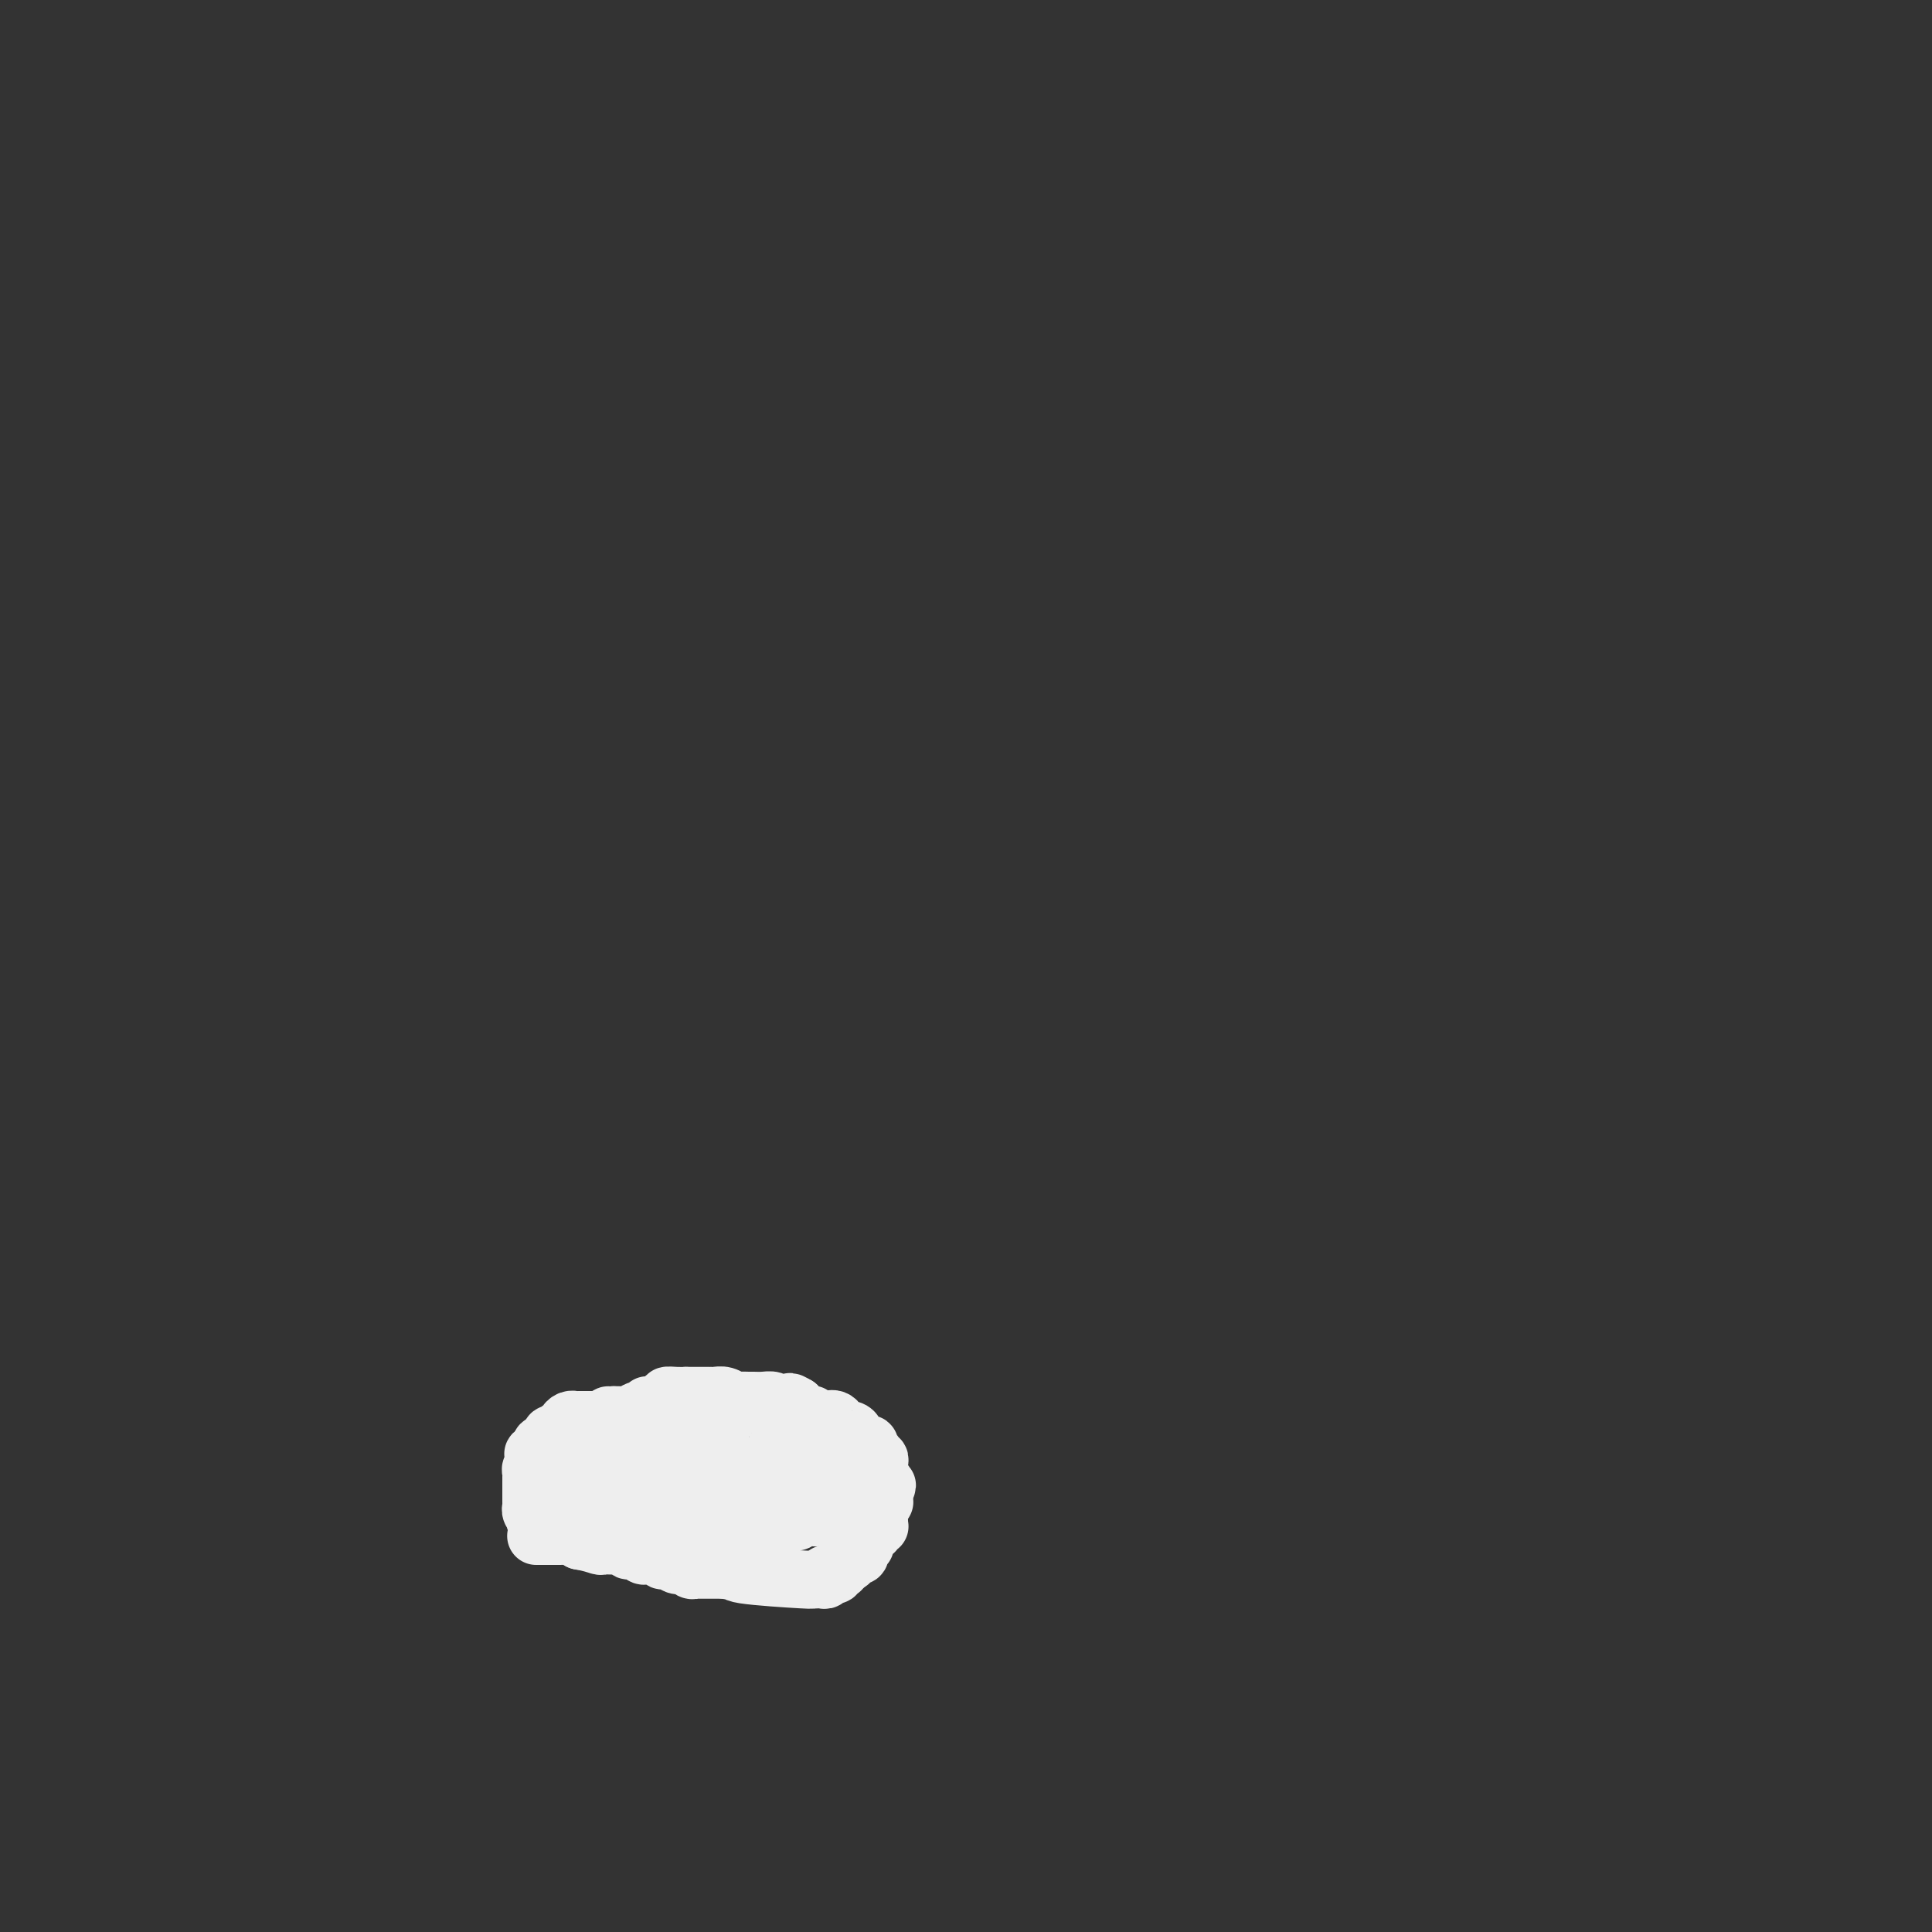 <svg viewBox='0 0 400 400' version='1.1' xmlns='http://www.w3.org/2000/svg' xmlns:xlink='http://www.w3.org/1999/xlink'><rect x="0" y="0" width="400" height="400" fill="#333333" stroke="none"/><g fill='none' stroke='#EEEEEE' stroke-width='12' stroke-linecap='round' stroke-linejoin='round'><path d='M111,318c0.449,-0.000 0.897,-0.000 1,0c0.103,0.000 -0.140,0.000 0,0c0.140,-0.000 0.663,-0.000 1,0c0.337,0.000 0.489,0.000 1,0c0.511,-0.000 1.380,-0.001 2,0c0.620,0.001 0.989,0.003 1,0c0.011,-0.003 -0.337,-0.011 0,0c0.337,0.011 1.360,0.041 2,0c0.640,-0.041 0.897,-0.155 1,0c0.103,0.155 0.051,0.577 0,1'/><path d='M120,319c2.267,0.381 3.435,0.834 4,1c0.565,0.166 0.529,0.045 1,0c0.471,-0.045 1.451,-0.013 2,0c0.549,0.013 0.667,0.008 1,0c0.333,-0.008 0.881,-0.017 1,0c0.119,0.017 -0.190,0.061 0,0c0.190,-0.061 0.878,-0.227 1,0c0.122,0.227 -0.322,0.845 0,1c0.322,0.155 1.408,-0.154 2,0c0.592,0.154 0.688,0.772 1,1c0.312,0.228 0.839,0.065 1,0c0.161,-0.065 -0.044,-0.032 0,0c0.044,0.032 0.337,0.061 1,0c0.663,-0.061 1.698,-0.214 2,0c0.302,0.214 -0.128,0.793 0,1c0.128,0.207 0.812,0.042 1,0c0.188,-0.042 -0.122,0.040 0,0c0.122,-0.040 0.677,-0.203 1,0c0.323,0.203 0.415,0.772 1,1c0.585,0.228 1.662,0.114 2,0c0.338,-0.114 -0.064,-0.227 0,0c0.064,0.227 0.596,0.793 1,1c0.404,0.207 0.682,0.056 1,0c0.318,-0.056 0.677,-0.015 1,0c0.323,0.015 0.611,0.004 1,0c0.389,-0.004 0.878,-0.001 1,0c0.122,0.001 -0.122,0.000 0,0c0.122,-0.000 0.610,-0.000 1,0c0.390,0.000 0.683,0.000 1,0c0.317,-0.000 0.659,-0.000 1,0'/><path d='M150,325c4.864,0.928 2.025,0.249 1,0c-1.025,-0.249 -0.234,-0.067 0,0c0.234,0.067 -0.089,0.021 0,0c0.089,-0.021 0.589,-0.016 1,0c0.411,0.016 0.732,0.043 1,0c0.268,-0.043 0.482,-0.155 0,0c-0.482,0.155 -1.661,0.578 1,1c2.661,0.422 9.161,0.845 12,1c2.839,0.155 2.018,0.043 2,0c-0.018,-0.043 0.766,-0.015 1,0c0.234,0.015 -0.082,0.018 0,0c0.082,-0.018 0.560,-0.058 1,0c0.440,0.058 0.840,0.213 1,0c0.160,-0.213 0.080,-0.793 0,-1c-0.080,-0.207 -0.161,-0.041 0,0c0.161,0.041 0.565,-0.042 1,0c0.435,0.042 0.901,0.208 1,0c0.099,-0.208 -0.171,-0.792 0,-1c0.171,-0.208 0.781,-0.042 1,0c0.219,0.042 0.045,-0.041 0,0c-0.045,0.041 0.040,0.207 0,0c-0.040,-0.207 -0.203,-0.786 0,-1c0.203,-0.214 0.772,-0.061 1,0c0.228,0.061 0.114,0.031 0,0'/><path d='M175,324c1.167,-0.631 1.083,-0.709 1,-1c-0.083,-0.291 -0.166,-0.795 0,-1c0.166,-0.205 0.579,-0.111 1,0c0.421,0.111 0.849,0.240 1,0c0.151,-0.240 0.026,-0.849 0,-1c-0.026,-0.151 0.046,0.157 0,0c-0.046,-0.157 -0.209,-0.777 0,-1c0.209,-0.223 0.791,-0.048 1,0c0.209,0.048 0.046,-0.029 0,0c-0.046,0.029 0.026,0.165 0,0c-0.026,-0.165 -0.150,-0.632 0,-1c0.150,-0.368 0.575,-0.638 1,-1c0.425,-0.362 0.850,-0.815 1,-1c0.150,-0.185 0.026,-0.102 0,0c-0.026,0.102 0.046,0.224 0,0c-0.046,-0.224 -0.208,-0.795 0,-1c0.208,-0.205 0.788,-0.044 1,0c0.212,0.044 0.057,-0.030 0,0c-0.057,0.030 -0.016,0.163 0,0c0.016,-0.163 0.008,-0.622 0,-1c-0.008,-0.378 -0.016,-0.675 0,-1c0.016,-0.325 0.057,-0.679 0,-1c-0.057,-0.321 -0.211,-0.611 0,-1c0.211,-0.389 0.789,-0.877 1,-1c0.211,-0.123 0.057,0.121 0,0c-0.057,-0.121 -0.016,-0.606 0,-1c0.016,-0.394 0.008,-0.697 0,-1'/><path d='M183,309c1.242,-2.488 0.347,-1.206 0,-1c-0.347,0.206 -0.146,-0.662 0,-1c0.146,-0.338 0.235,-0.146 0,0c-0.235,0.146 -0.795,0.245 -1,0c-0.205,-0.245 -0.055,-0.836 0,-1c0.055,-0.164 0.014,0.097 0,0c-0.014,-0.097 -0.003,-0.552 0,-1c0.003,-0.448 -0.003,-0.890 0,-1c0.003,-0.110 0.015,0.110 0,0c-0.015,-0.110 -0.055,-0.551 0,-1c0.055,-0.449 0.207,-0.908 0,-1c-0.207,-0.092 -0.773,0.181 -1,0c-0.227,-0.181 -0.117,-0.818 0,-1c0.117,-0.182 0.239,0.091 0,0c-0.239,-0.091 -0.838,-0.545 -1,-1c-0.162,-0.455 0.115,-0.909 0,-1c-0.115,-0.091 -0.621,0.182 -1,0c-0.379,-0.182 -0.631,-0.820 -1,-1c-0.369,-0.180 -0.855,0.097 -1,0c-0.145,-0.097 0.050,-0.570 0,-1c-0.050,-0.430 -0.346,-0.819 -1,-1c-0.654,-0.181 -1.667,-0.154 -2,0c-0.333,0.154 0.013,0.435 0,0c-0.013,-0.435 -0.386,-1.584 -1,-2c-0.614,-0.416 -1.469,-0.098 -2,0c-0.531,0.098 -0.737,-0.025 -1,0c-0.263,0.025 -0.581,0.197 -1,0c-0.419,-0.197 -0.937,-0.764 -1,-1c-0.063,-0.236 0.329,-0.140 0,0c-0.329,0.140 -1.380,0.326 -2,0c-0.620,-0.326 -0.810,-1.163 -1,-2'/><path d='M165,291c-2.452,-1.409 -1.081,-0.430 -1,0c0.081,0.430 -1.129,0.311 -2,0c-0.871,-0.311 -1.403,-0.816 -2,-1c-0.597,-0.184 -1.258,-0.048 -2,0c-0.742,0.048 -1.564,0.009 -2,0c-0.436,-0.009 -0.488,0.012 -1,0c-0.512,-0.012 -1.486,-0.056 -2,0c-0.514,0.056 -0.568,0.211 -1,0c-0.432,-0.211 -1.244,-0.789 -2,-1c-0.756,-0.211 -1.458,-0.057 -2,0c-0.542,0.057 -0.924,0.015 -1,0c-0.076,-0.015 0.152,-0.004 0,0c-0.152,0.004 -0.686,0.001 -1,0c-0.314,-0.001 -0.408,-0.000 -1,0c-0.592,0.000 -1.681,0.000 -2,0c-0.319,-0.000 0.130,-0.001 0,0c-0.130,0.001 -0.841,0.003 -1,0c-0.159,-0.003 0.234,-0.011 0,0c-0.234,0.011 -1.097,0.040 -2,0c-0.903,-0.040 -1.848,-0.150 -2,0c-0.152,0.150 0.488,0.561 0,1c-0.488,0.439 -2.106,0.906 -3,1c-0.894,0.094 -1.066,-0.185 -1,0c0.066,0.185 0.368,0.834 0,1c-0.368,0.166 -1.408,-0.152 -2,0c-0.592,0.152 -0.736,0.773 -1,1c-0.264,0.227 -0.648,0.061 -1,0c-0.352,-0.061 -0.672,-0.016 -1,0c-0.328,0.016 -0.665,0.005 -1,0c-0.335,-0.005 -0.667,-0.002 -1,0'/><path d='M127,293c-1.885,0.558 -1.099,-0.047 -1,0c0.099,0.047 -0.489,0.745 -1,1c-0.511,0.255 -0.946,0.068 -1,0c-0.054,-0.068 0.274,-0.018 0,0c-0.274,0.018 -1.149,0.005 -2,0c-0.851,-0.005 -1.677,-0.001 -2,0c-0.323,0.001 -0.142,-0.000 0,0c0.142,0.000 0.245,0.003 0,0c-0.245,-0.003 -0.836,-0.011 -1,0c-0.164,0.011 0.101,0.041 0,0c-0.101,-0.041 -0.567,-0.154 -1,0c-0.433,0.154 -0.834,0.576 -1,1c-0.166,0.424 -0.096,0.849 0,1c0.096,0.151 0.219,0.027 0,0c-0.219,-0.027 -0.780,0.044 -1,0c-0.220,-0.044 -0.097,-0.204 0,0c0.097,0.204 0.170,0.773 0,1c-0.170,0.227 -0.582,0.114 -1,0c-0.418,-0.114 -0.843,-0.228 -1,0c-0.157,0.228 -0.045,0.797 0,1c0.045,0.203 0.022,0.039 0,0c-0.022,-0.039 -0.044,0.046 0,0c0.044,-0.046 0.156,-0.222 0,0c-0.156,0.222 -0.578,0.843 -1,1c-0.422,0.157 -0.844,-0.150 -1,0c-0.156,0.150 -0.044,0.757 0,1c0.044,0.243 0.022,0.121 0,0'/><path d='M112,300c-2.547,1.327 -1.415,1.143 -1,1c0.415,-0.143 0.112,-0.245 0,0c-0.112,0.245 -0.034,0.835 0,1c0.034,0.165 0.023,-0.097 0,0c-0.023,0.097 -0.059,0.552 0,1c0.059,0.448 0.212,0.890 0,1c-0.212,0.110 -0.789,-0.110 -1,0c-0.211,0.110 -0.057,0.552 0,1c0.057,0.448 0.015,0.904 0,1c-0.015,0.096 -0.004,-0.167 0,0c0.004,0.167 0.001,0.766 0,1c-0.001,0.234 -0.000,0.104 0,0c0.000,-0.104 0.000,-0.181 0,0c-0.000,0.181 -0.000,0.622 0,1c0.000,0.378 -0.000,0.694 0,1c0.000,0.306 0.000,0.603 0,1c-0.000,0.397 -0.001,0.894 0,1c0.001,0.106 0.004,-0.178 0,0c-0.004,0.178 -0.015,0.818 0,1c0.015,0.182 0.056,-0.096 0,0c-0.056,0.096 -0.207,0.564 0,1c0.207,0.436 0.774,0.839 1,1c0.226,0.161 0.113,0.081 0,0'/><path d='M111,314c-0.201,2.121 -0.204,0.425 0,0c0.204,-0.425 0.613,0.422 1,1c0.387,0.578 0.751,0.887 1,1c0.249,0.113 0.384,0.030 1,0c0.616,-0.030 1.712,-0.008 2,0c0.288,0.008 -0.231,0.002 0,0c0.231,-0.002 1.213,-0.001 2,0c0.787,0.001 1.379,0.000 2,0c0.621,-0.000 1.269,-0.000 2,0c0.731,0.000 1.543,0.000 2,0c0.457,-0.000 0.559,-0.000 1,0c0.441,0.000 1.221,0.000 2,0c0.779,-0.000 1.557,-0.000 2,0c0.443,0.000 0.553,0.000 1,0c0.447,-0.000 1.233,-0.000 2,0c0.767,0.000 1.516,0.000 2,0c0.484,-0.000 0.702,-0.000 1,0c0.298,0.000 0.676,0.000 1,0c0.324,-0.000 0.592,-0.000 1,0c0.408,0.000 0.954,0.000 1,0c0.046,-0.000 -0.409,-0.000 0,0c0.409,0.000 1.682,0.000 2,0c0.318,-0.000 -0.319,-0.000 0,0c0.319,0.000 1.592,0.000 2,0c0.408,-0.000 -0.050,-0.000 0,0c0.050,0.000 0.609,0.000 1,0c0.391,0.000 0.613,-0.000 1,0c0.387,0.000 0.939,0.000 1,0c0.061,0.000 -0.368,-0.000 0,0c0.368,0.000 1.534,0.000 2,0c0.466,0.000 0.233,0.000 0,0'/><path d='M147,316c5.747,0.309 2.114,0.083 1,0c-1.114,-0.083 0.289,-0.022 1,0c0.711,0.022 0.729,0.006 1,0c0.271,-0.006 0.794,-0.002 1,0c0.206,0.002 0.094,0.000 0,0c-0.094,-0.000 -0.169,-0.000 0,0c0.169,0.000 0.581,0.000 1,0c0.419,-0.000 0.843,-0.000 1,0c0.157,0.000 0.045,0.000 0,0c-0.045,-0.000 -0.022,-0.000 0,0'/><path d='M153,316c0.344,0.000 0.687,0.000 1,0c0.313,0.000 0.595,0.000 1,0c0.405,0.000 0.935,0.000 1,0c0.065,0.000 -0.333,0.000 0,0c0.333,0.000 1.396,0.000 2,0c0.604,0.000 0.750,0.000 1,0c0.250,0.000 0.606,0.000 1,0c0.394,0.000 0.827,0.000 1,0c0.173,0.000 0.087,0.000 0,0'/><path d='M161,316c1.360,0.065 0.760,0.228 1,0c0.240,-0.228 1.321,-0.846 2,-1c0.679,-0.154 0.957,0.155 1,0c0.043,-0.155 -0.147,-0.774 0,-1c0.147,-0.226 0.631,-0.061 1,0c0.369,0.061 0.621,0.016 1,0c0.379,-0.016 0.884,-0.002 1,0c0.116,0.002 -0.157,-0.006 0,0c0.157,0.006 0.745,0.026 1,0c0.255,-0.026 0.177,-0.097 0,0c-0.177,0.097 -0.454,0.363 0,0c0.454,-0.363 1.637,-1.355 2,-2c0.363,-0.645 -0.095,-0.944 0,-1c0.095,-0.056 0.743,0.129 1,0c0.257,-0.129 0.121,-0.573 0,-1c-0.121,-0.427 -0.229,-0.837 0,-1c0.229,-0.163 0.793,-0.080 1,0c0.207,0.080 0.055,0.156 0,0c-0.055,-0.156 -0.015,-0.543 0,-1c0.015,-0.457 0.006,-0.984 0,-1c-0.006,-0.016 -0.007,0.480 0,0c0.007,-0.480 0.023,-1.937 0,-3c-0.023,-1.063 -0.085,-1.734 0,-2c0.085,-0.266 0.317,-0.128 0,0c-0.317,0.128 -1.183,0.244 -2,0c-0.817,-0.244 -1.586,-0.850 -2,-1c-0.414,-0.150 -0.472,0.156 -1,0c-0.528,-0.156 -1.527,-0.773 -2,-1c-0.473,-0.227 -0.421,-0.065 -1,0c-0.579,0.065 -1.790,0.032 -3,0'/><path d='M162,300c-1.861,-0.687 -1.014,-0.405 -1,0c0.014,0.405 -0.806,0.934 -1,1c-0.194,0.066 0.236,-0.332 0,0c-0.236,0.332 -1.139,1.394 -2,2c-0.861,0.606 -1.681,0.755 -2,1c-0.319,0.245 -0.138,0.587 0,1c0.138,0.413 0.233,0.898 0,1c-0.233,0.102 -0.794,-0.179 -1,0c-0.206,0.179 -0.056,0.819 0,1c0.056,0.181 0.019,-0.095 0,0c-0.019,0.095 -0.021,0.562 0,1c0.021,0.438 0.066,0.849 0,1c-0.066,0.151 -0.243,0.043 0,0c0.243,-0.043 0.906,-0.019 1,0c0.094,0.019 -0.379,0.034 0,0c0.379,-0.034 1.611,-0.116 3,0c1.389,0.116 2.935,0.432 4,0c1.065,-0.432 1.648,-1.611 2,-2c0.352,-0.389 0.474,0.014 1,0c0.526,-0.014 1.456,-0.444 2,-1c0.544,-0.556 0.701,-1.237 1,-2c0.299,-0.763 0.738,-1.607 1,-2c0.262,-0.393 0.345,-0.336 0,-1c-0.345,-0.664 -1.117,-2.048 -2,-3c-0.883,-0.952 -1.876,-1.470 -3,-2c-1.124,-0.530 -2.380,-1.071 -4,-2c-1.620,-0.929 -3.605,-2.246 -5,-3c-1.395,-0.754 -2.199,-0.944 -3,-1c-0.801,-0.056 -1.600,0.023 -2,0c-0.400,-0.023 -0.400,-0.150 -1,0c-0.600,0.150 -1.800,0.575 -3,1'/><path d='M147,291c-1.734,0.389 -1.568,1.361 -2,2c-0.432,0.639 -1.463,0.944 -2,1c-0.537,0.056 -0.581,-0.138 -1,0c-0.419,0.138 -1.212,0.610 -2,1c-0.788,0.390 -1.570,0.700 -2,1c-0.430,0.300 -0.506,0.591 -1,1c-0.494,0.409 -1.404,0.937 -2,1c-0.596,0.063 -0.878,-0.338 -1,0c-0.122,0.338 -0.085,1.414 0,2c0.085,0.586 0.219,0.683 0,1c-0.219,0.317 -0.792,0.855 -1,1c-0.208,0.145 -0.052,-0.102 0,0c0.052,0.102 0.002,0.552 0,1c-0.002,0.448 0.046,0.895 0,1c-0.046,0.105 -0.186,-0.130 0,0c0.186,0.130 0.697,0.626 1,1c0.303,0.374 0.399,0.626 1,1c0.601,0.374 1.709,0.871 3,1c1.291,0.129 2.766,-0.109 4,0c1.234,0.109 2.228,0.567 3,1c0.772,0.433 1.323,0.842 2,1c0.677,0.158 1.481,0.067 2,0c0.519,-0.067 0.752,-0.109 1,0c0.248,0.109 0.509,0.369 1,0c0.491,-0.369 1.212,-1.367 2,-2c0.788,-0.633 1.644,-0.902 2,-1c0.356,-0.098 0.211,-0.026 0,0c-0.211,0.026 -0.489,0.008 -1,0c-0.511,-0.008 -1.256,-0.004 -2,0'/><path d='M152,306c0.109,-0.342 -1.118,0.305 -2,0c-0.882,-0.305 -1.420,-1.560 -2,-2c-0.580,-0.440 -1.203,-0.066 -2,0c-0.797,0.066 -1.768,-0.178 -3,0c-1.232,0.178 -2.723,0.778 -4,1c-1.277,0.222 -2.339,0.066 -3,0c-0.661,-0.066 -0.922,-0.042 -2,0c-1.078,0.042 -2.972,0.102 -4,0c-1.028,-0.102 -1.191,-0.366 -2,-1c-0.809,-0.634 -2.263,-1.638 -3,-2c-0.737,-0.362 -0.757,-0.083 -1,0c-0.243,0.083 -0.710,-0.030 -1,0c-0.290,0.030 -0.403,0.204 -1,0c-0.597,-0.204 -1.680,-0.786 -2,-1c-0.320,-0.214 0.121,-0.058 0,0c-0.121,0.058 -0.803,0.020 -1,0c-0.197,-0.020 0.091,-0.020 0,0c-0.091,0.020 -0.560,0.061 -1,0c-0.440,-0.061 -0.850,-0.223 -1,0c-0.150,0.223 -0.039,0.829 0,1c0.039,0.171 0.008,-0.095 0,0c-0.008,0.095 0.009,0.551 0,1c-0.009,0.449 -0.042,0.890 0,1c0.042,0.110 0.161,-0.110 0,0c-0.161,0.110 -0.601,0.552 0,1c0.601,0.448 2.244,0.904 3,1c0.756,0.096 0.627,-0.166 1,0c0.373,0.166 1.250,0.762 2,1c0.750,0.238 1.375,0.119 2,0'/><path d='M125,307c1.291,0.619 0.517,0.165 1,0c0.483,-0.165 2.223,-0.043 3,0c0.777,0.043 0.593,0.007 1,0c0.407,-0.007 1.406,0.014 2,0c0.594,-0.014 0.783,-0.062 1,0c0.217,0.062 0.462,0.233 1,0c0.538,-0.233 1.371,-0.872 2,-1c0.629,-0.128 1.055,0.254 2,0c0.945,-0.254 2.408,-1.145 4,-2c1.592,-0.855 3.312,-1.673 4,-2c0.688,-0.327 0.344,-0.164 0,0'/><path d='M146,302c0.000,0.000 0.100,0.100 0.1,0.1'/><path d='M142,289c0.000,0.000 0.100,0.100 0.1,0.1'/><path d='M149,298c0.000,0.000 0.100,0.100 0.1,0.1'/></g>
</svg>